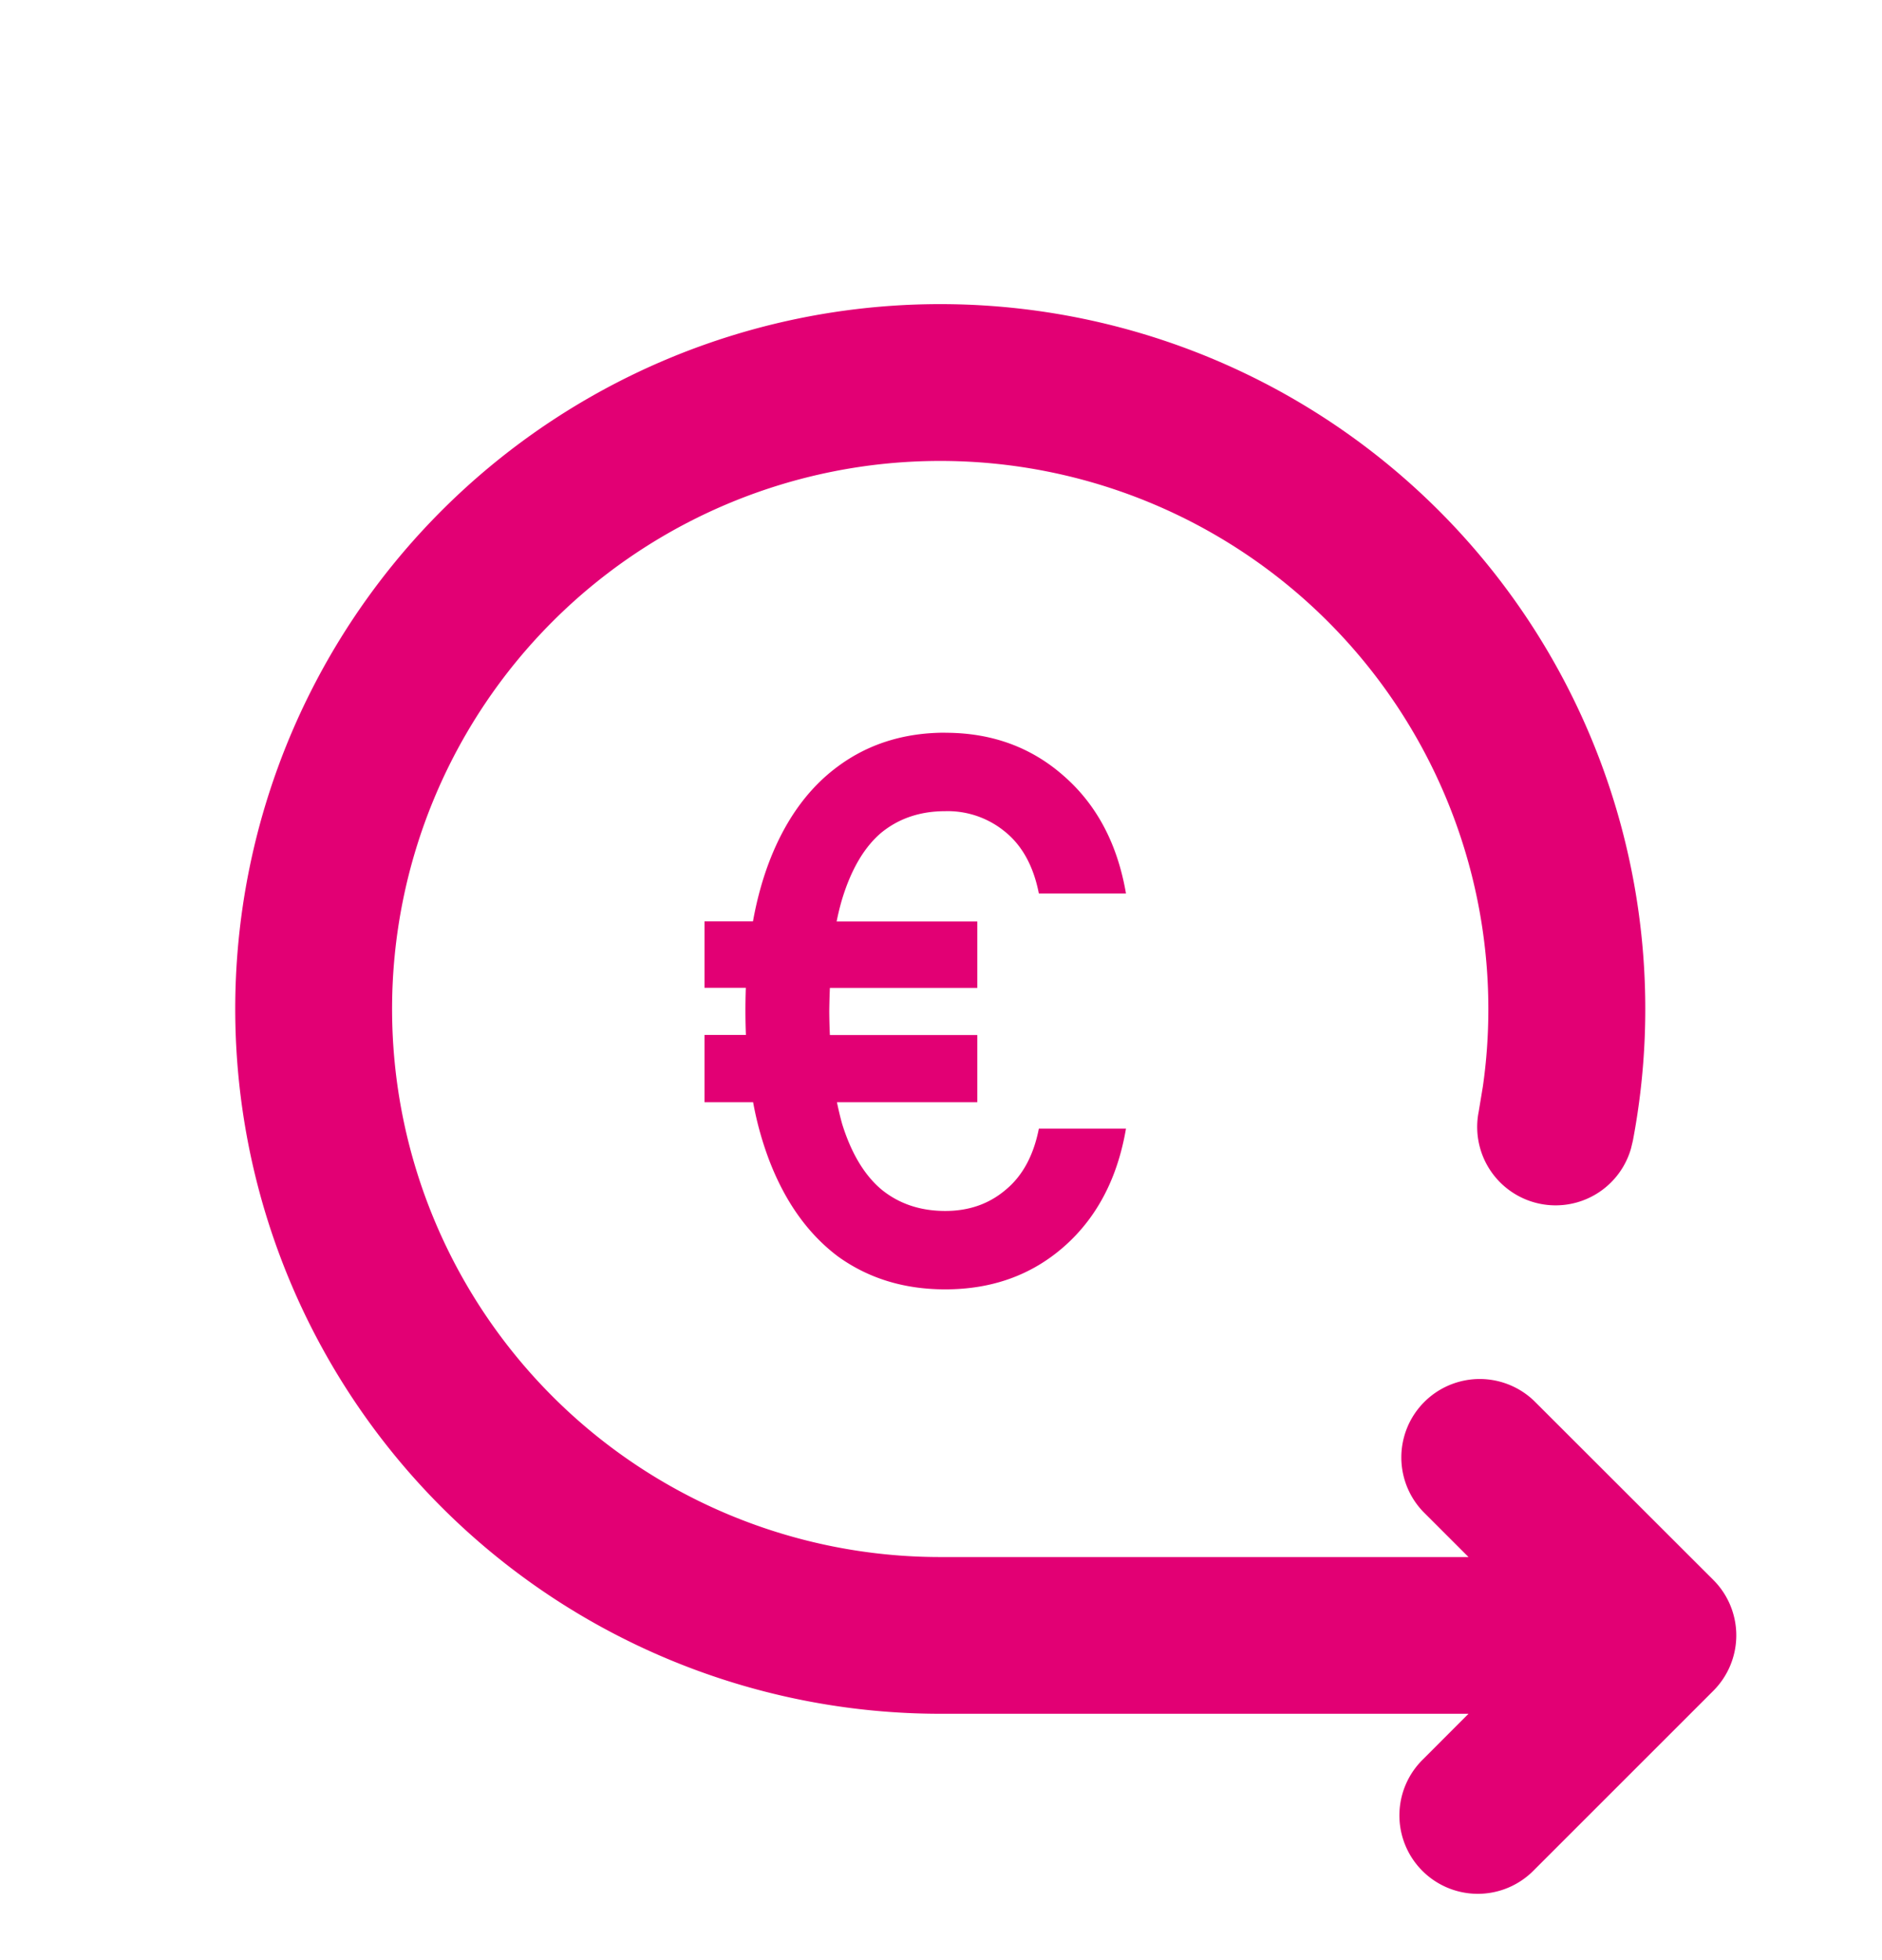 <?xml version="1.0" encoding="UTF-8"?> <svg xmlns="http://www.w3.org/2000/svg" fill="none" viewBox="0 0 24 25"><path fill="#000" d="M11.99 3.879a8.99 8.99 0 0 1 8.833 10.67l-.024.1a1 1 0 0 1-1.942-.471l.053-.32q.07-.485.07-.989a6.99 6.99 0 1 0-6.99 6.99h6.737l-.576-.576a1 1 0 0 1 1.414-1.414l2.284 2.282a1 1 0 0 1 0 1.414l-2.284 2.284a1 1 0 1 1-1.414-1.414l.576-.577H11.99a9 9 0 0 1-3.717-.805A8.989 8.989 0 0 1 11.99 3.879" style="fill: #e20074;"></path><path fill="#000" d="M12.055 9.346q.887 0 1.51.55.631.551.794 1.5h-1.111q-.102-.52-.429-.786a1.15 1.15 0 0 0-.764-.264q-.48 0-.817.275-.325.276-.499.847-.04.134-.07.285h1.794v.847h-1.88q-.006.143-.008.296.001.157.008.305h1.88v.857h-1.79q.03.146.066.276.174.56.5.836.336.275.816.275.449 0 .764-.265.327-.266.429-.785h1.111q-.162.948-.785 1.5-.622.55-1.52.55-.785 0-1.367-.419-.57-.428-.876-1.223a4.2 4.2 0 0 1-.207-.745h-.62V13.2h.528a8 8 0 0 1-.001-.601h-.527v-.847h.618q.074-.412.209-.765.306-.795.877-1.214.58-.428 1.367-.428" style="fill: #e20074;"></path></svg> 